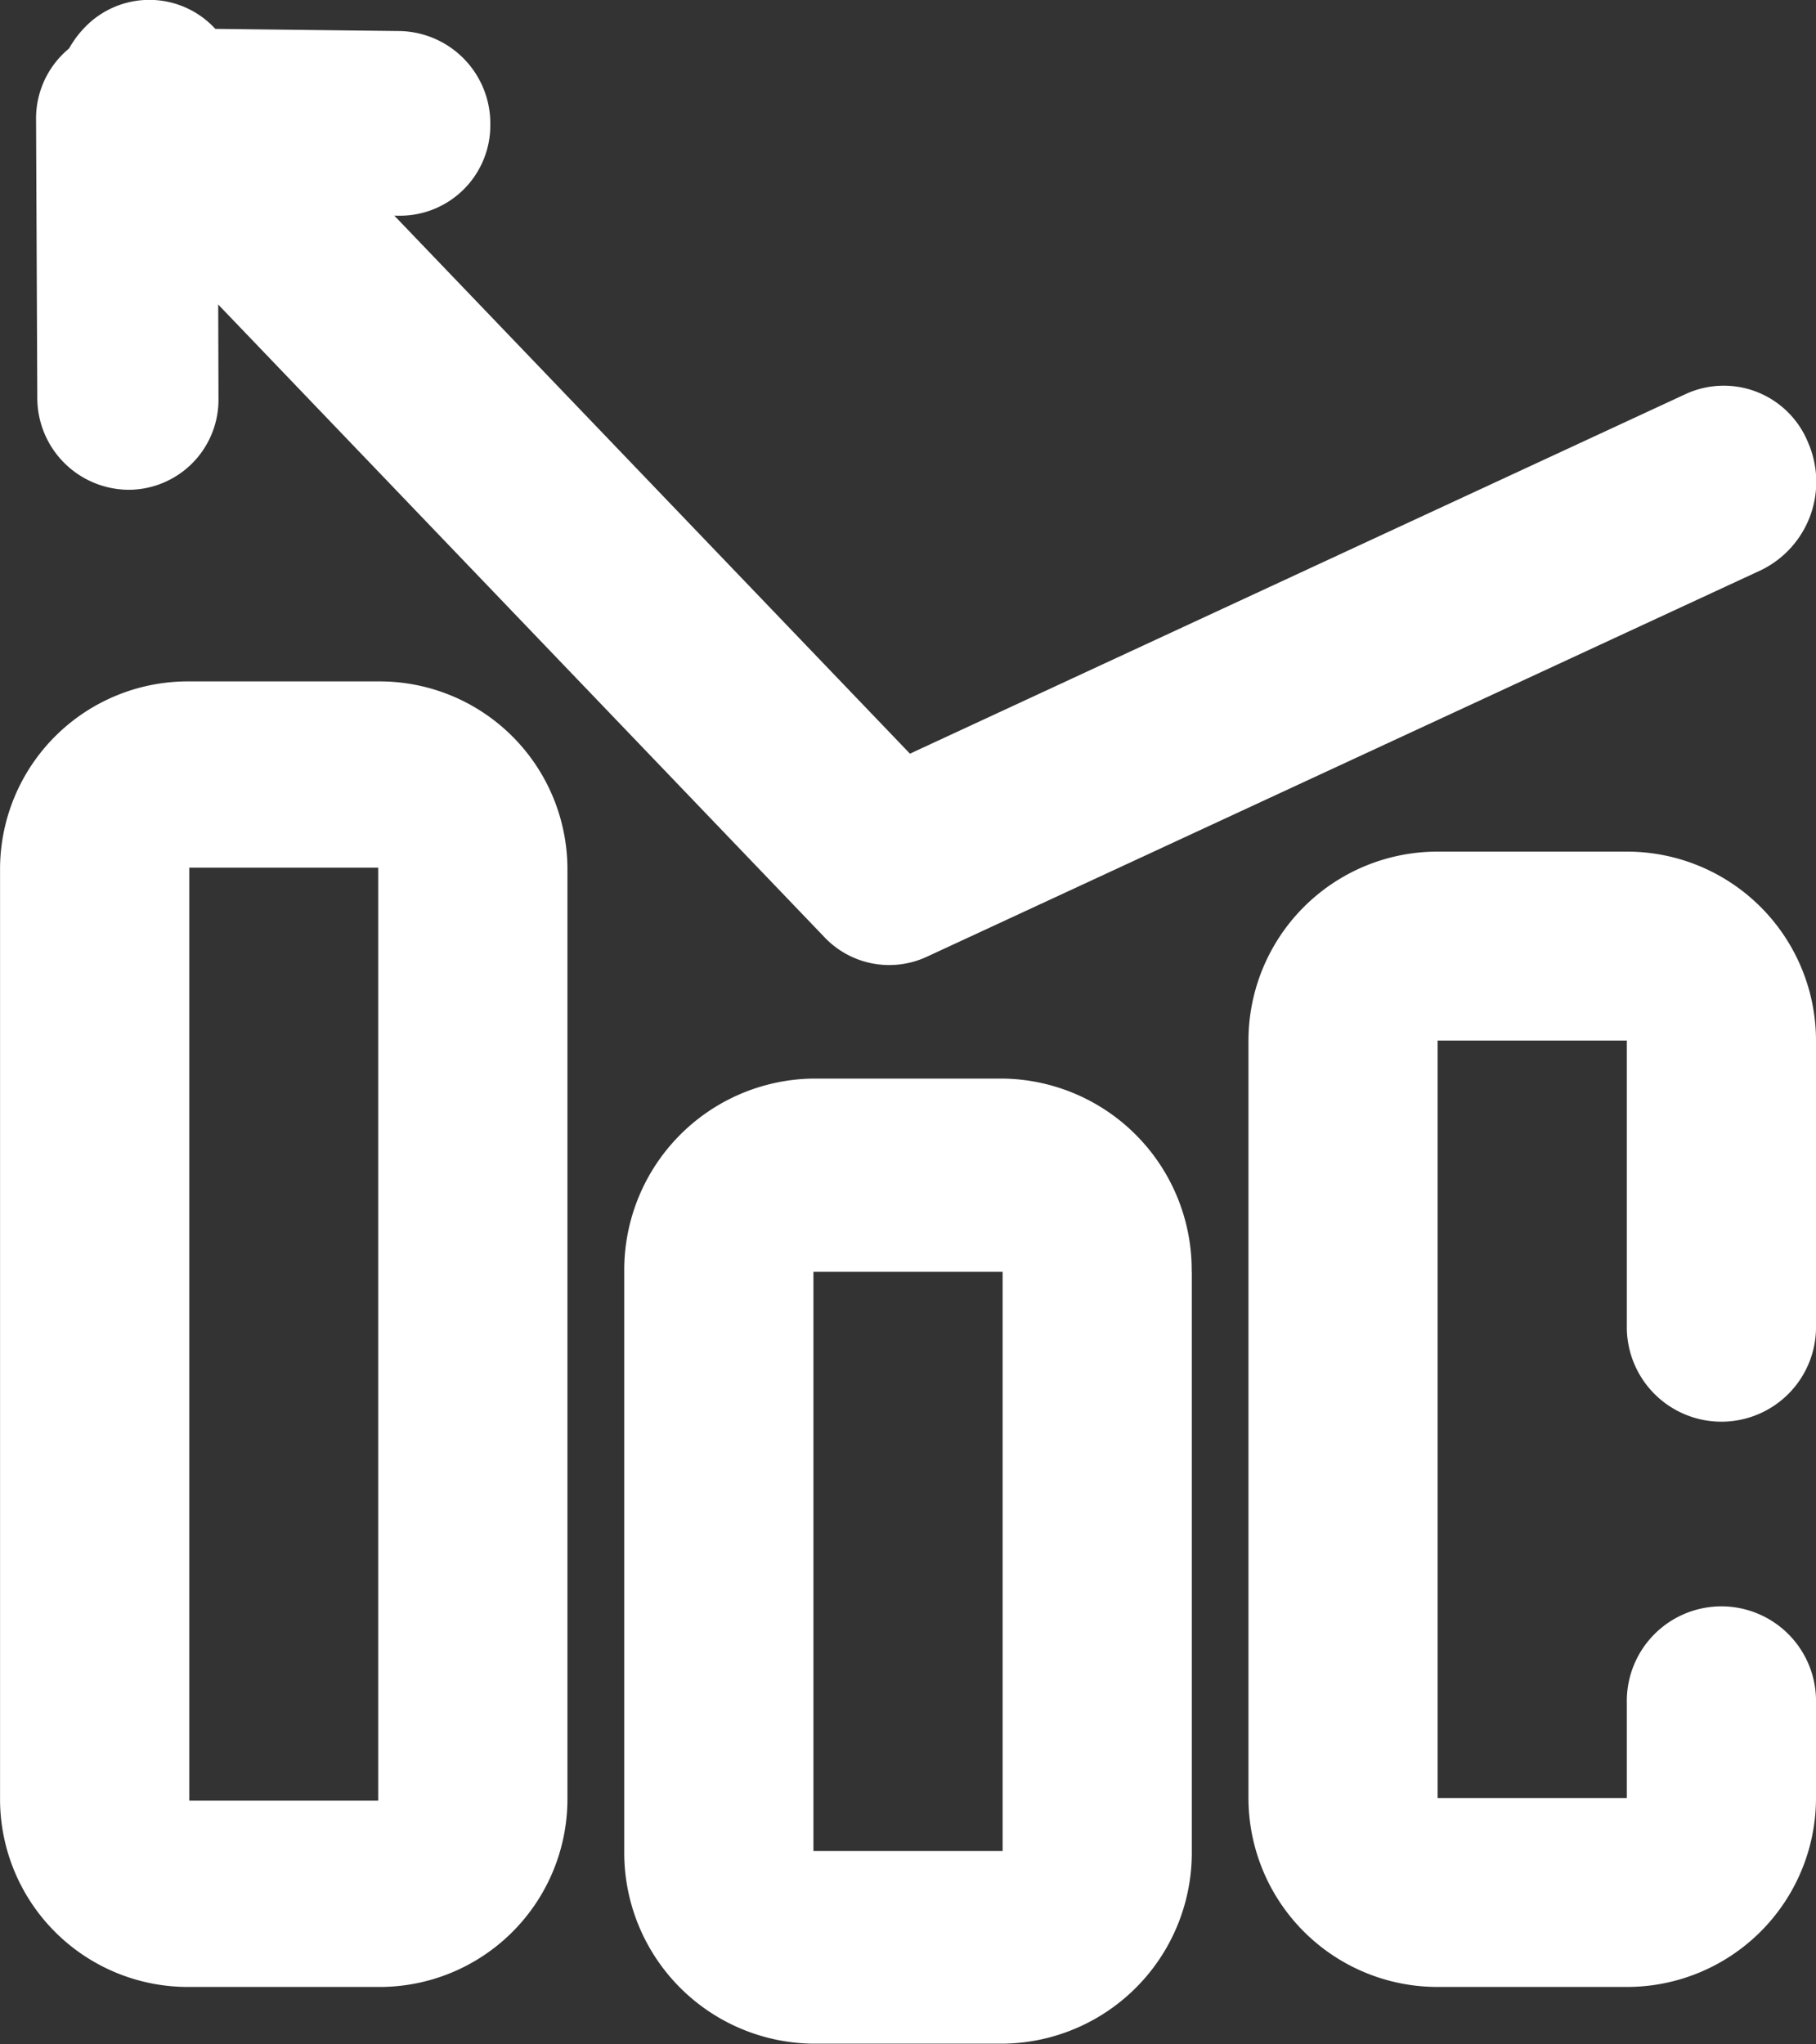 <svg id="Diagram_Arrow_Left" data-name="Diagram Arrow Left" xmlns="http://www.w3.org/2000/svg" width="33.937" height="38.19" viewBox="0 0 33.937 38.19">
  <rect x="0" y="0" width="33.937" height="38.19" fill="#333333" stroke="none"/>
<defs>
    <style>
      .cls-1 {
        fill: #fff;
        fill-rule: evenodd;
      }
    </style>
  </defs>
  <path id="Path" class="cls-1" d="M701.8,1529.82v10.82h-3.536v-10.82H701.8Zm3.535,0v10.82a3.567,3.567,0,0,1-3.535,3.6h-3.536a3.567,3.567,0,0,1-3.535-3.6v-10.82a3.576,3.576,0,0,1,3.535-3.61H701.8A3.576,3.576,0,0,1,705.333,1529.82Z" transform="translate(-683.063 -1506.06)"/>
  <path id="Path-2" data-name="Path" class="cls-1" d="M713.465,1525.5h-3.536v14.15h3.536v-1.77a1.768,1.768,0,1,1,3.535,0v1.77a3.532,3.532,0,0,1-3.535,3.53h-3.536a3.532,3.532,0,0,1-3.535-3.53V1525.5a3.532,3.532,0,0,1,3.535-3.53h3.536A3.532,3.532,0,0,1,717,1525.5v5.31a1.768,1.768,0,1,1-3.535,0v-5.31Z" transform="translate(-683.063 -1506.06)"/>
  <path id="Path-3" data-name="Path" class="cls-1" d="M690.131,1522.27v17.43H686.6v-17.43h3.535Zm3.536,0v17.43a3.51,3.51,0,0,1-3.536,3.48H686.6a3.51,3.51,0,0,1-3.536-3.48v-17.43a3.51,3.51,0,0,1,3.536-3.48h3.535A3.51,3.51,0,0,1,693.667,1522.27Z" transform="translate(-683.063 -1506.06)"/>
  <path id="Path-4" data-name="Path" class="cls-1" d="M700.068,1520.14l14.5-6.72a1.7,1.7,0,0,1,2.285.91,1.835,1.835,0,0,1-.877,2.38l-15.584,7.22a1.669,1.669,0,0,1-1.93-.37l-13.832-14.43a1.845,1.845,0,0,1,0-2.54,1.673,1.673,0,0,1,2.448,0Z" transform="translate(-683.063 -1506.06)"/>
  <path id="Path-5" data-name="Path" class="cls-1" d="M687.146,1513.5a1.683,1.683,0,0,1-1.686,1.71,1.717,1.717,0,0,1-1.7-1.73l-0.023-5.18a1.693,1.693,0,0,1,1.7-1.72l5.1,0.06a1.728,1.728,0,0,1,1.689,1.75,1.689,1.689,0,0,1-1.7,1.7l-3.39-.04Z" transform="translate(-683.063 -1506.06)"/>
</svg>
